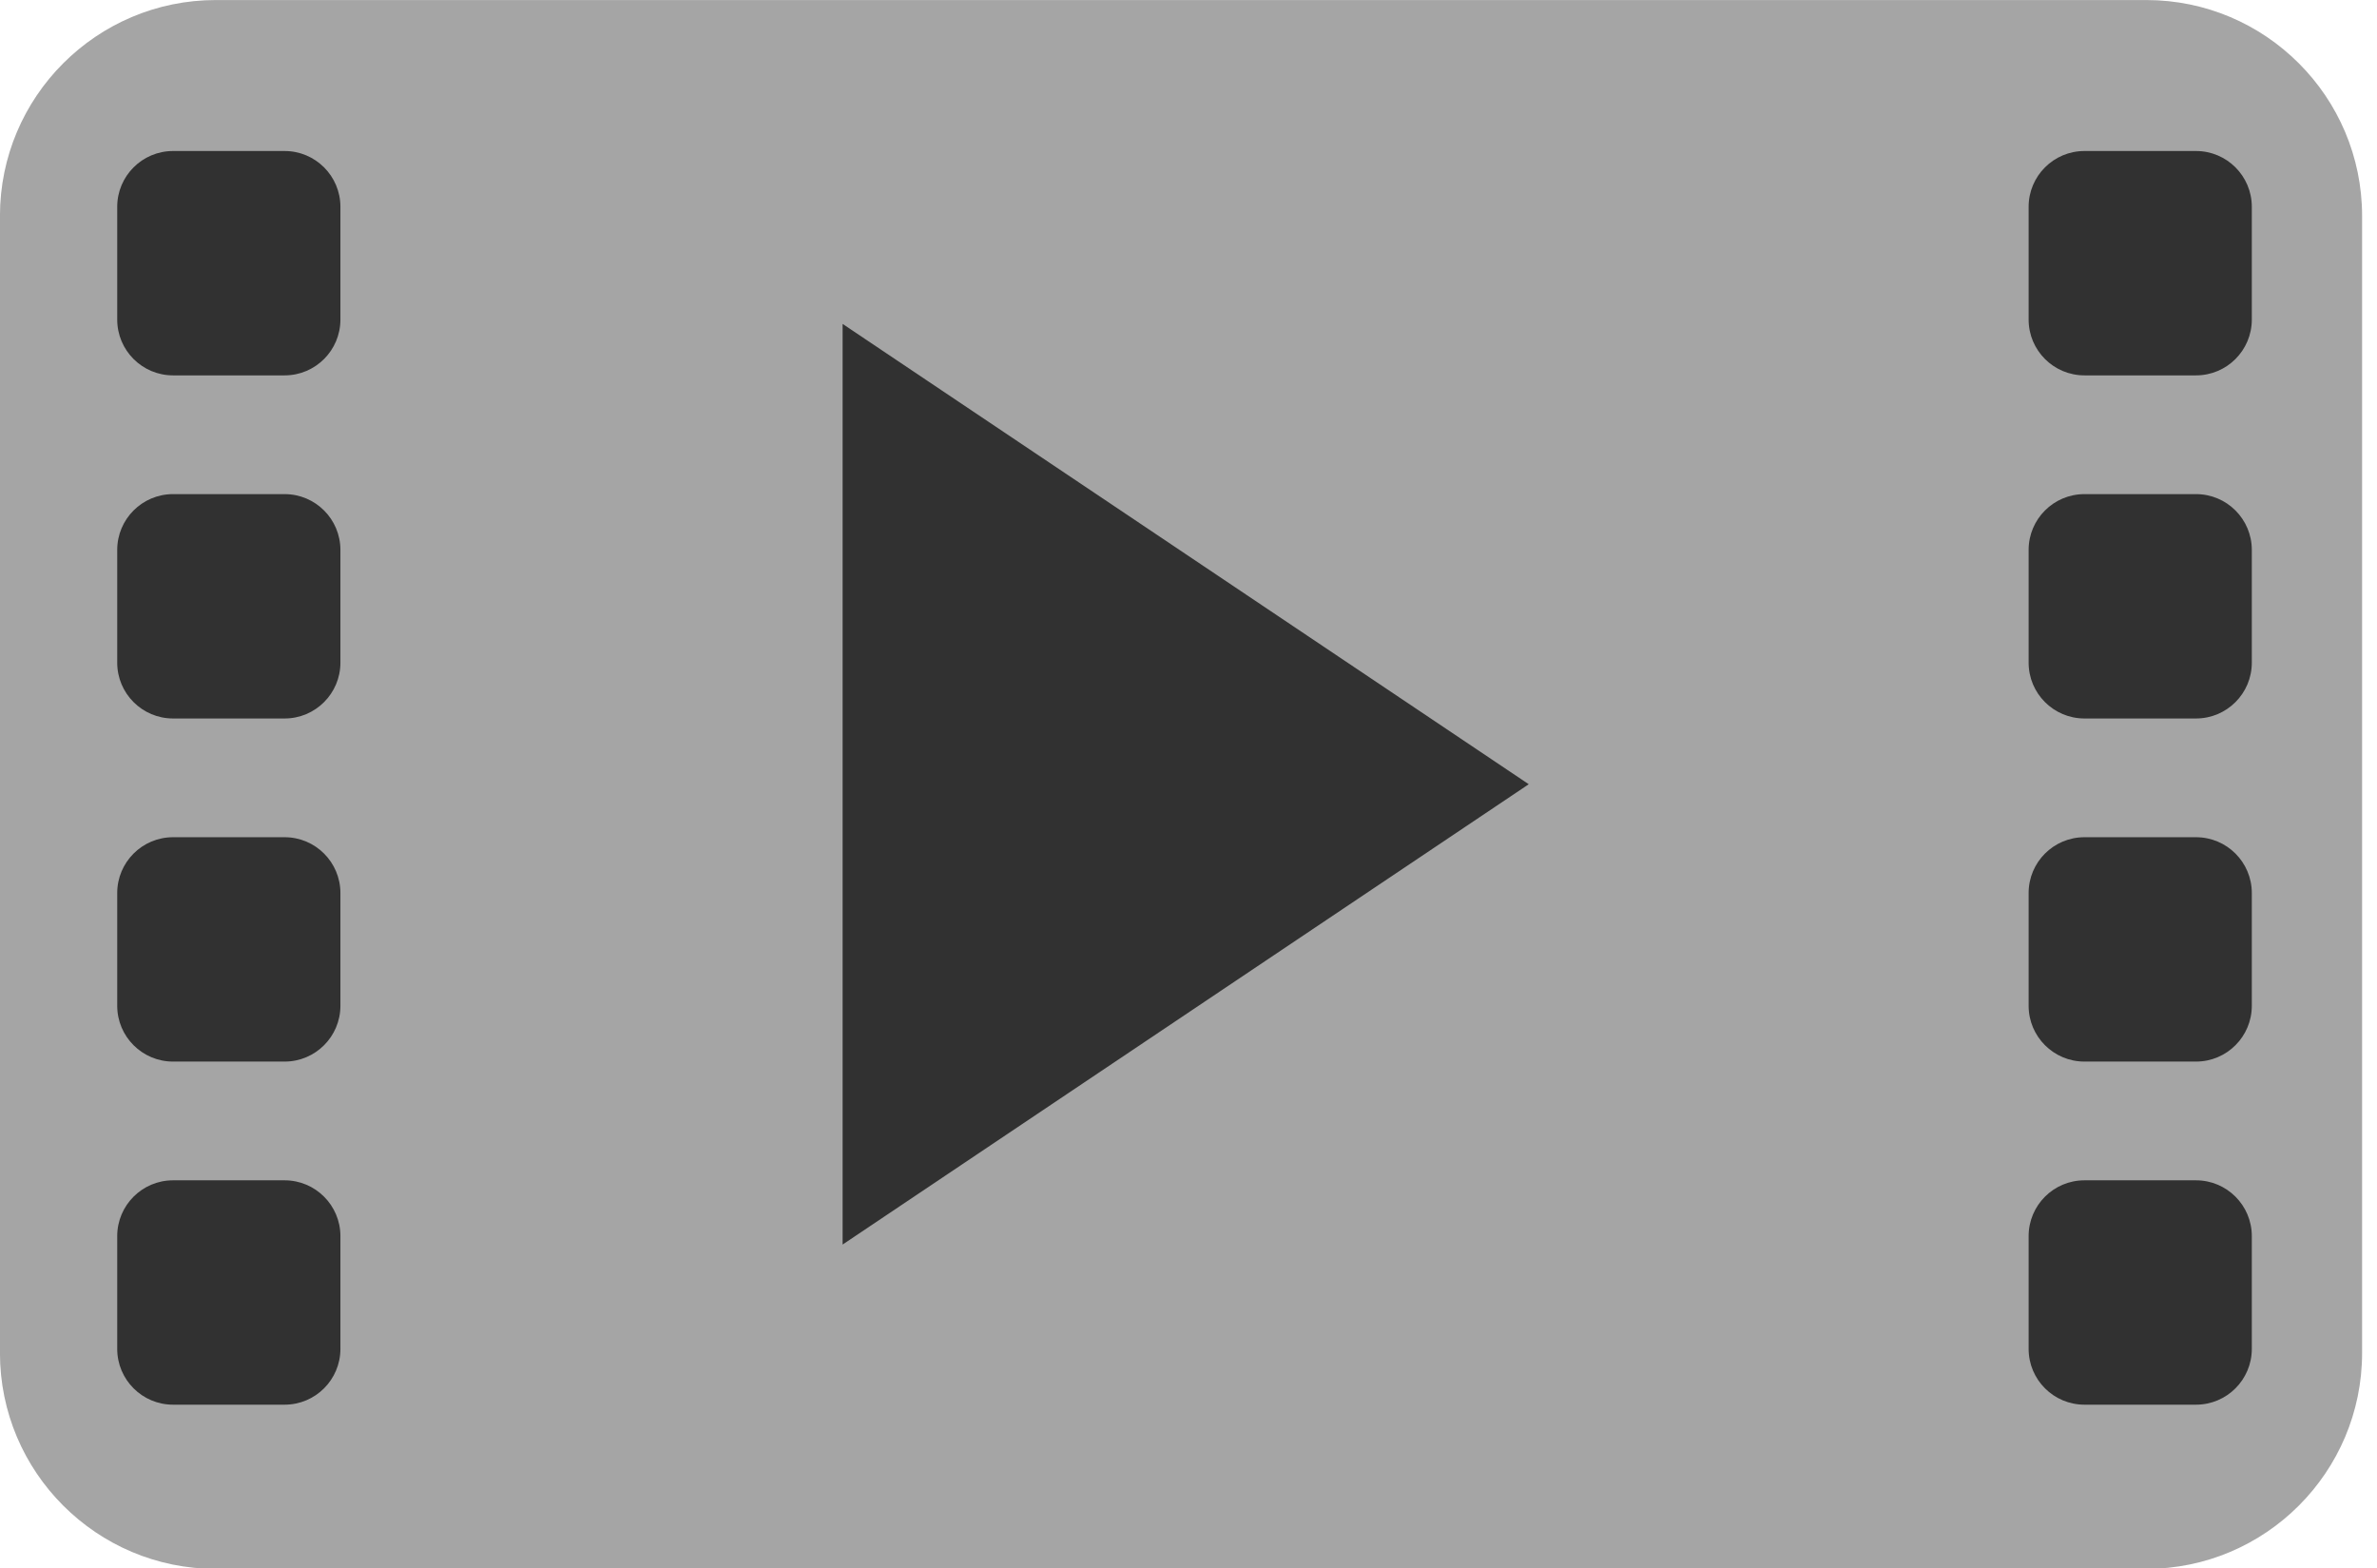 <?xml version="1.0" encoding="UTF-8" standalone="no"?>
<!DOCTYPE svg PUBLIC "-//W3C//DTD SVG 1.1//EN" "http://www.w3.org/Graphics/SVG/1.1/DTD/svg11.dtd">
<svg width="100%" height="100%" viewBox="0 0 97 64" version="1.1" xmlns="http://www.w3.org/2000/svg" xmlns:xlink="http://www.w3.org/1999/xlink" xml:space="preserve" xmlns:serif="http://www.serif.com/" style="fill-rule:evenodd;clip-rule:evenodd;stroke-linejoin:round;stroke-miterlimit:2;">
    <g transform="matrix(1,0,0,1,0.385,0)">
        <g transform="matrix(1.049,0,0,1.165,17.081,-7.177)">
            <path d="M75.239,13.725C75.239,9.551 71.477,6.162 66.842,6.162L-8.254,6.162C-12.889,6.162 -16.652,9.551 -16.652,13.725L-16.652,53.548C-16.652,57.722 -12.889,61.111 -8.254,61.111L66.842,61.111C71.477,61.111 75.239,57.722 75.239,53.548L75.239,13.725Z" style="fill:rgb(165,165,165);"/>
        </g>
        <g transform="matrix(0.995,0,0,1,0.096,0.193)">
            <path d="M13.478,8.246C13.478,6.99 12.453,5.969 11.19,5.969L6.613,5.969C5.349,5.969 4.324,6.99 4.324,8.246L4.324,12.847C4.324,14.103 5.349,15.124 6.613,15.124L11.19,15.124C12.453,15.124 13.478,14.103 13.478,12.847L13.478,8.246Z" style="fill:rgb(49,49,49);"/>
        </g>
        <g transform="matrix(0.995,0,0,1,0.096,14.193)">
            <path d="M13.478,8.246C13.478,6.99 12.453,5.969 11.19,5.969L6.613,5.969C5.349,5.969 4.324,6.99 4.324,8.246L4.324,12.847C4.324,14.103 5.349,15.124 6.613,15.124L11.19,15.124C12.453,15.124 13.478,14.103 13.478,12.847L13.478,8.246Z" style="fill:rgb(49,49,49);"/>
        </g>
        <g transform="matrix(0.995,0,0,1,0.096,28.193)">
            <path d="M13.478,8.246C13.478,6.99 12.453,5.969 11.19,5.969L6.613,5.969C5.349,5.969 4.324,6.99 4.324,8.246L4.324,12.847C4.324,14.103 5.349,15.124 6.613,15.124L11.19,15.124C12.453,15.124 13.478,14.103 13.478,12.847L13.478,8.246Z" style="fill:rgb(49,49,49);"/>
        </g>
        <g transform="matrix(0.995,0,0,1,0.096,42.193)">
            <path d="M13.478,8.246C13.478,6.99 12.453,5.969 11.19,5.969L6.613,5.969C5.349,5.969 4.324,6.99 4.324,8.246L4.324,12.847C4.324,14.103 5.349,15.124 6.613,15.124L11.19,15.124C12.453,15.124 13.478,14.103 13.478,12.847L13.478,8.246Z" style="fill:rgb(49,49,49);"/>
        </g>
        <g transform="matrix(0.995,0,0,1,78.096,0.193)">
            <path d="M13.478,8.246C13.478,6.99 12.453,5.969 11.19,5.969L6.613,5.969C5.349,5.969 4.324,6.99 4.324,8.246L4.324,12.847C4.324,14.103 5.349,15.124 6.613,15.124L11.19,15.124C12.453,15.124 13.478,14.103 13.478,12.847L13.478,8.246Z" style="fill:rgb(49,49,49);"/>
        </g>
        <g transform="matrix(0.995,0,0,1,78.096,14.193)">
            <path d="M13.478,8.246C13.478,6.99 12.453,5.969 11.19,5.969L6.613,5.969C5.349,5.969 4.324,6.99 4.324,8.246L4.324,12.847C4.324,14.103 5.349,15.124 6.613,15.124L11.19,15.124C12.453,15.124 13.478,14.103 13.478,12.847L13.478,8.246Z" style="fill:rgb(49,49,49);"/>
        </g>
        <g transform="matrix(0.995,0,0,1,78.096,28.193)">
            <path d="M13.478,8.246C13.478,6.99 12.453,5.969 11.19,5.969L6.613,5.969C5.349,5.969 4.324,6.99 4.324,8.246L4.324,12.847C4.324,14.103 5.349,15.124 6.613,15.124L11.19,15.124C12.453,15.124 13.478,14.103 13.478,12.847L13.478,8.246Z" style="fill:rgb(49,49,49);"/>
        </g>
        <g transform="matrix(0.995,0,0,1,78.096,42.193)">
            <path d="M13.478,8.246C13.478,6.99 12.453,5.969 11.19,5.969L6.613,5.969C5.349,5.969 4.324,6.99 4.324,8.246L4.324,12.847C4.324,14.103 5.349,15.124 6.613,15.124L11.19,15.124C12.453,15.124 13.478,14.103 13.478,12.847L13.478,8.246Z" style="fill:rgb(49,49,49);"/>
        </g>
        <g transform="matrix(6.12323e-17,1,-1,6.12323e-17,77.316,-16.558)">
            <path d="M48.558,15.316L67.341,43.316L29.775,43.316L48.558,15.316Z" style="fill:rgb(49,49,49);"/>
        </g>
    </g>
</svg>
